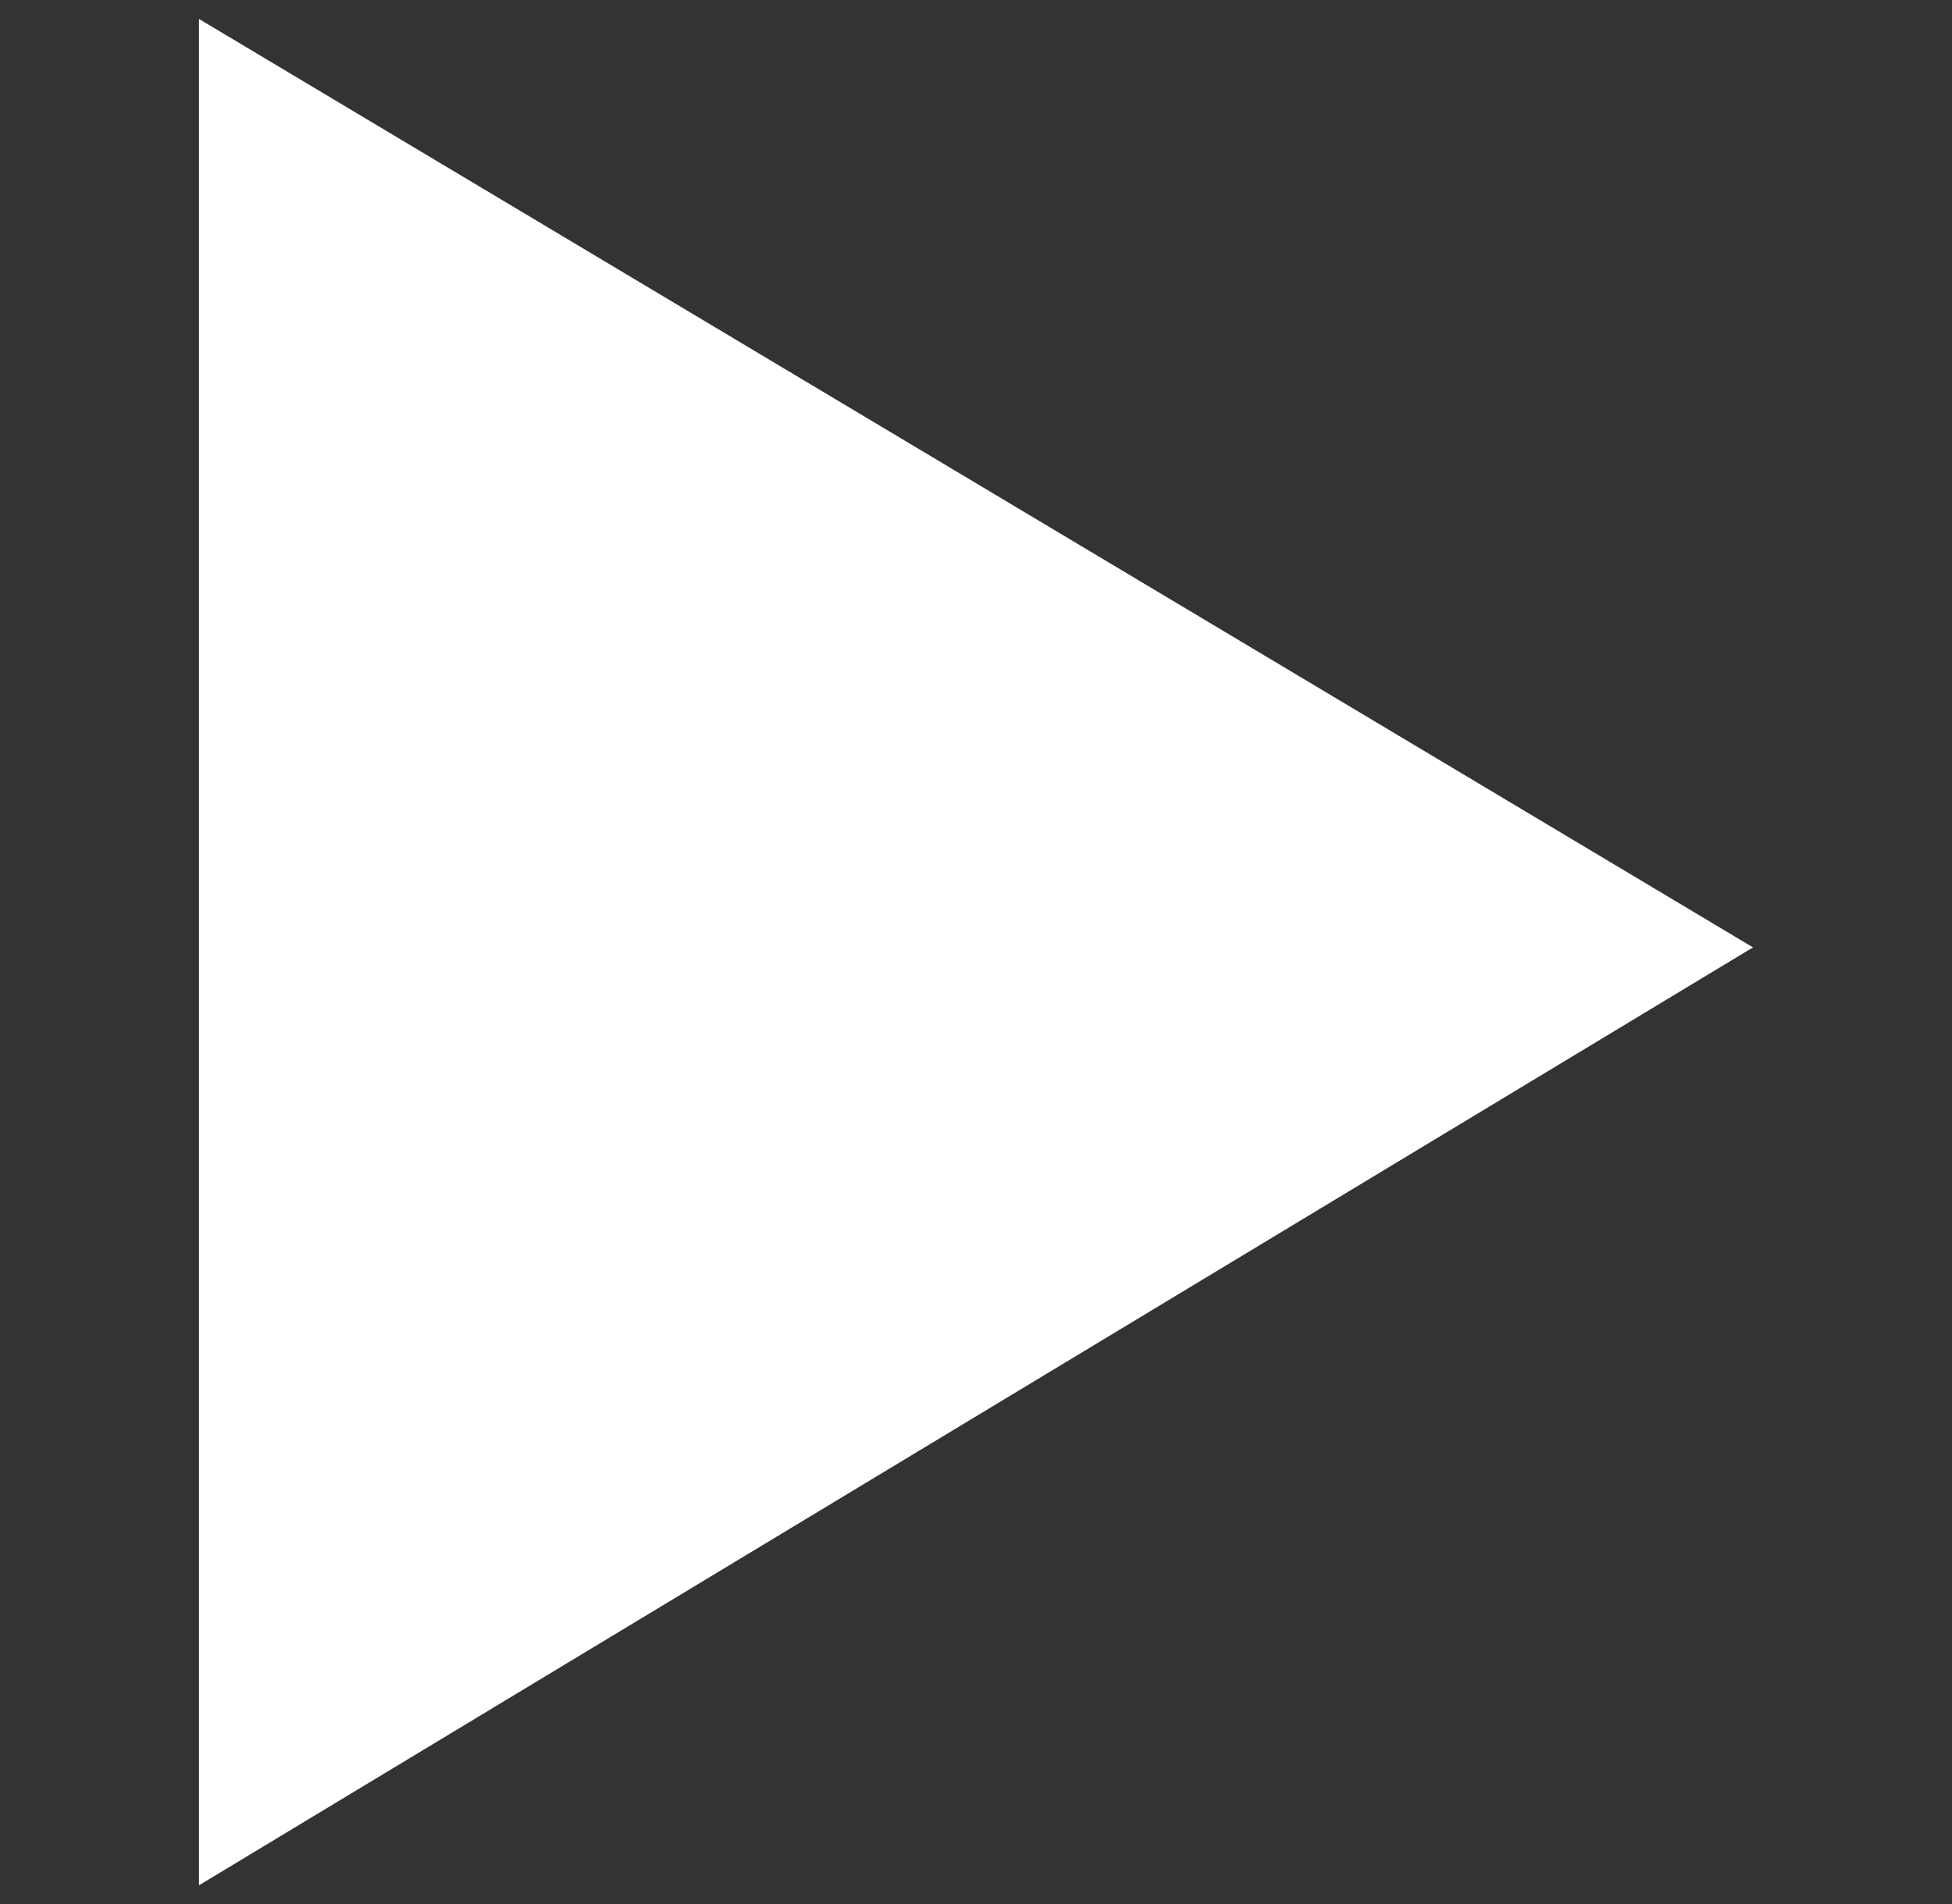 <?xml version="1.0" encoding="utf-8"?>
<!-- Generator: Adobe Illustrator 27.8.0, SVG Export Plug-In . SVG Version: 6.00 Build 0)  -->
<svg version="1.1" id="Ebene_1" xmlns="http://www.w3.org/2000/svg" xmlns:xlink="http://www.w3.org/1999/xlink" x="0px" y="0px"
	 viewBox="0 0 20.6 20.1" enable-background="new 0 0 20.6 20.1" xml:space="preserve">
<rect x="0" y="0" width="20.6" height="20.1" fill="#333333" stroke="none"/>
<path id="Pfad_909" fill="#FFFFFF" d="M2.1,0.2v19.7l16.4-9.9L2.1,0.2z"/>
</svg>
